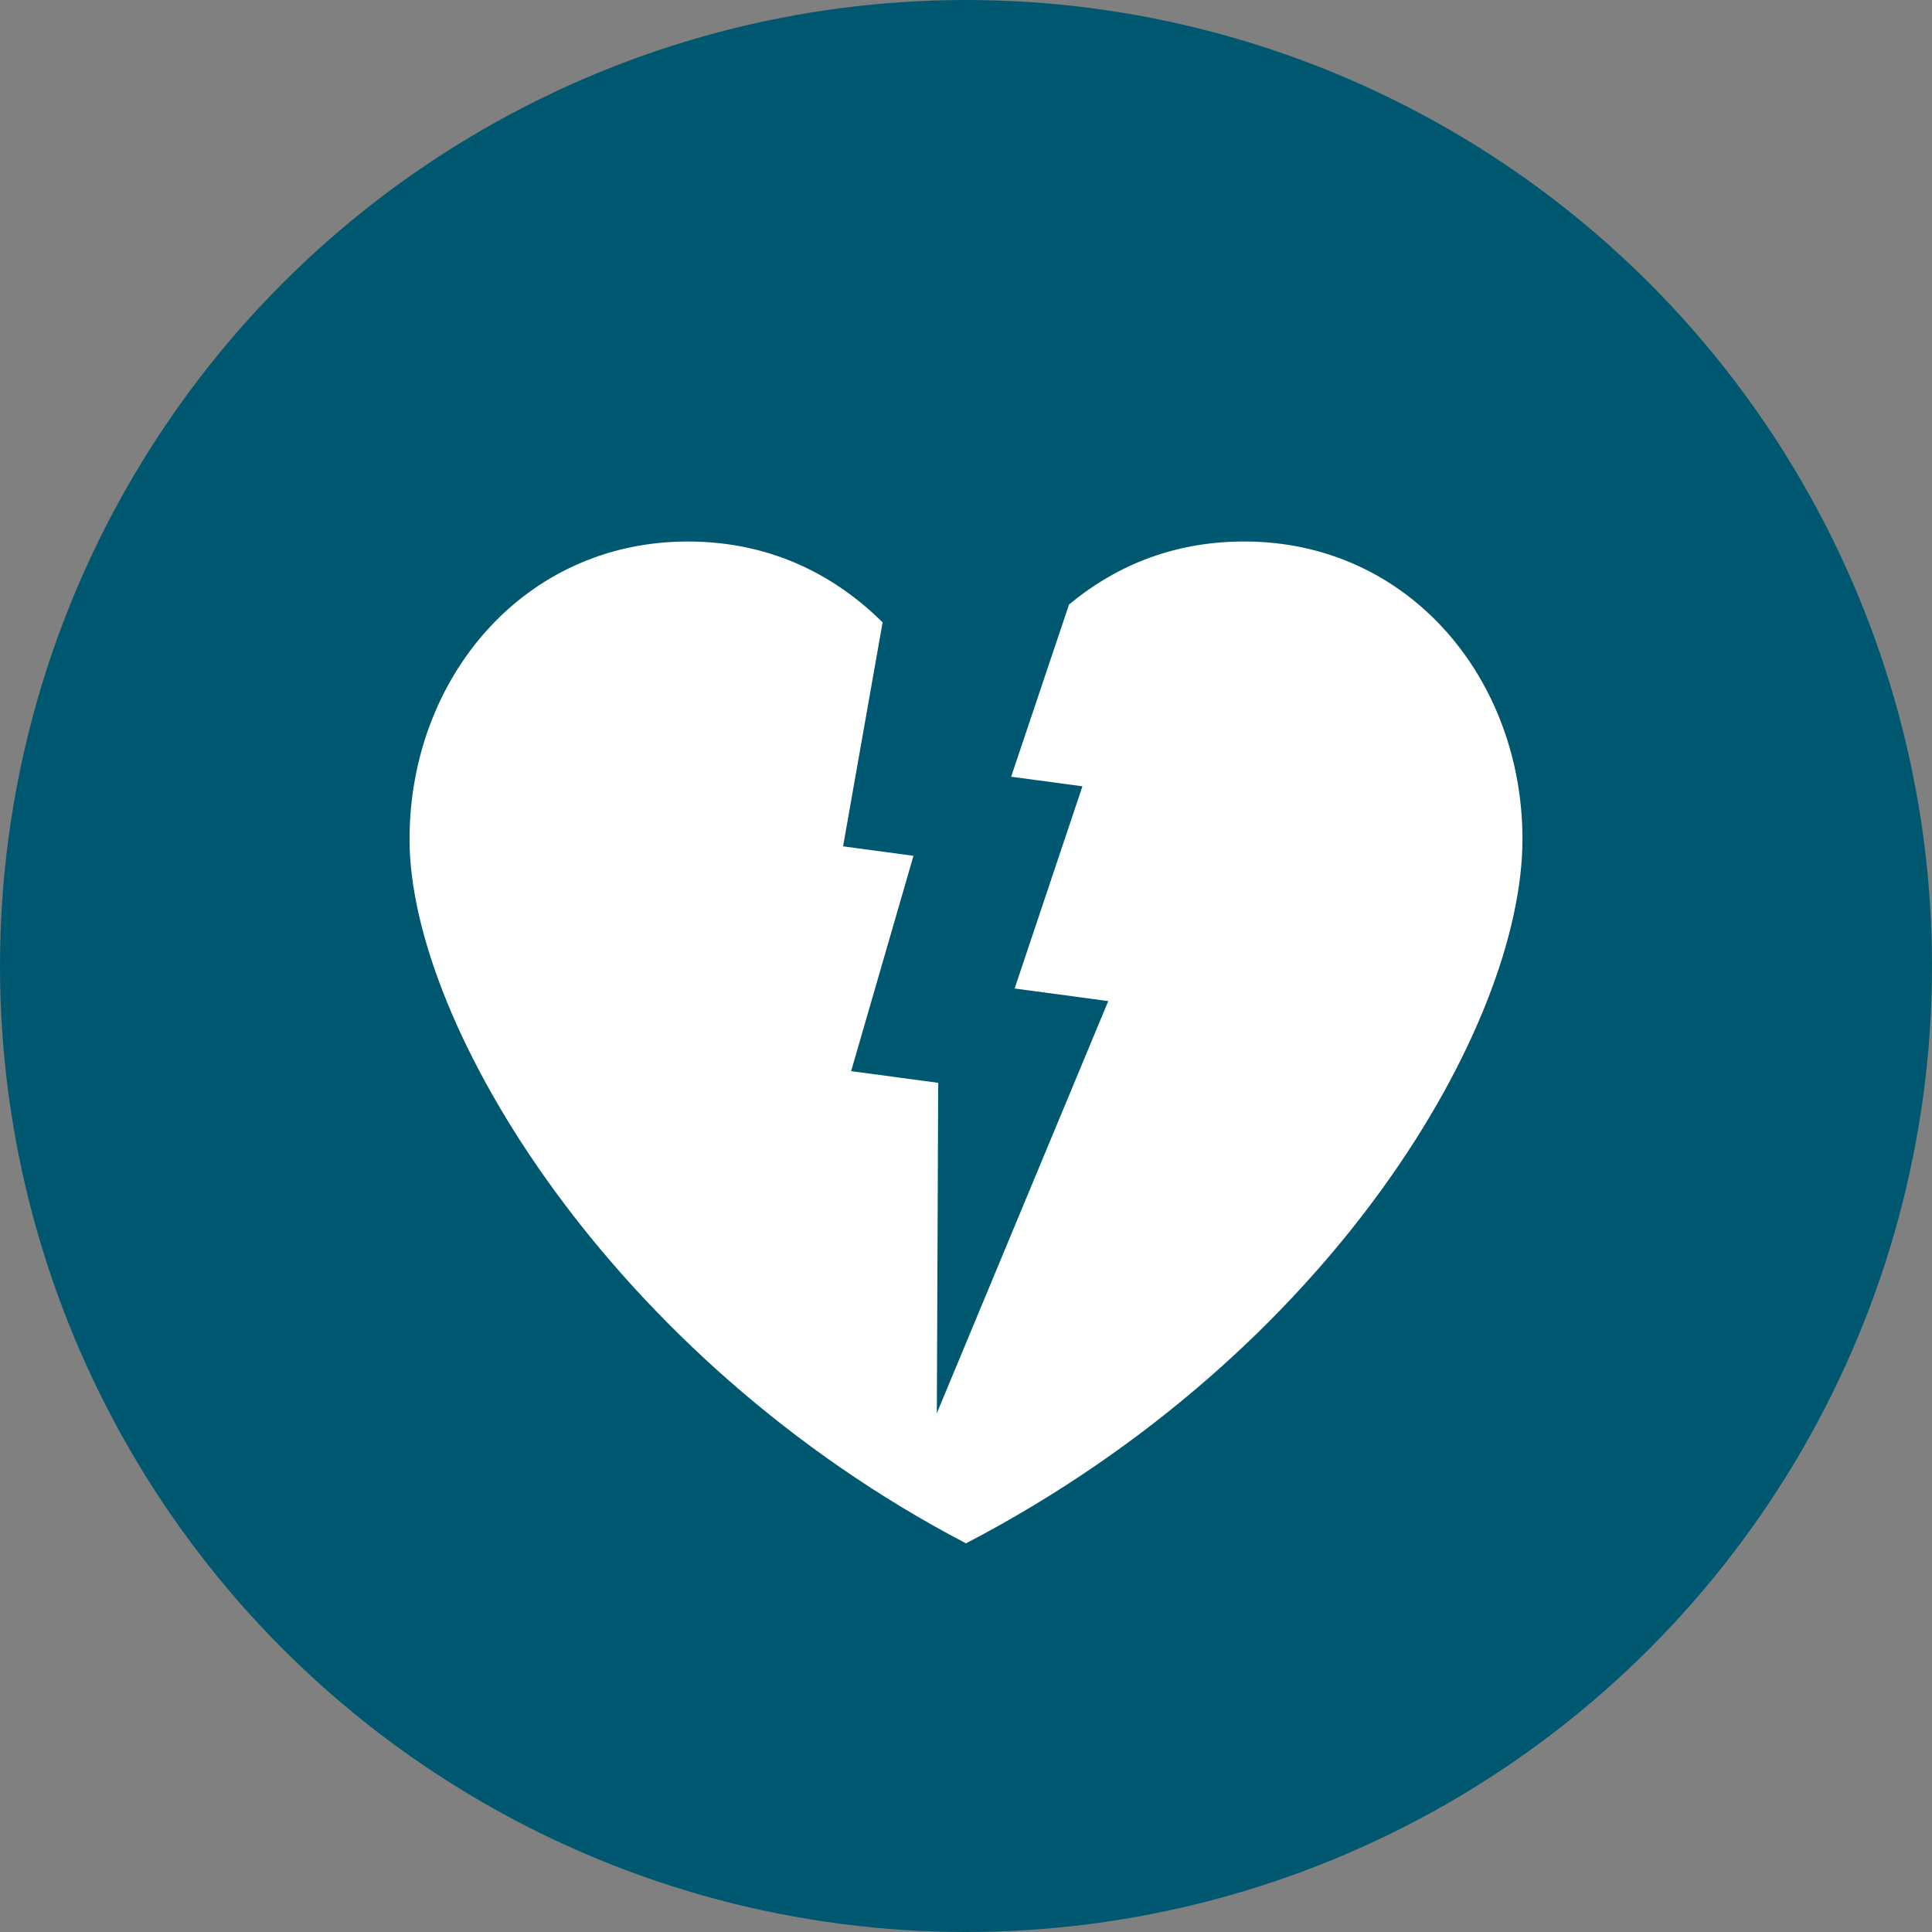 <?xml version="1.0" encoding="UTF-8"?>
<svg id="Layer_1" xmlns="http://www.w3.org/2000/svg" viewBox="0 0 800 800">
  <rect x="0" y="0" width="800" height="800" fill="#808080" stroke="none"/>
  <defs>
    <style>
      .cls-1 {
        fill: #fff;
      }

      .cls-2 {
        fill: #005870;
      }
    </style>
  </defs>
  <circle class="cls-2" cx="400" cy="400" r="400"/>
  <path class="cls-1" d="M630.42,347.5c0,76.76-78.08,212.11-230.42,291.57-146.43-76.53-230.42-214.81-230.42-291.57,0-66.34,47.01-123.27,115.22-123.27,36.31,0,62.51,15.52,80.67,33.47l-16.37,92.75,29.15,3.93-25.82,89.16,36.06,4.84-.57,136.81,70.99-170.66-38.77-5.22,28.07-83.73-29.52-3.95,23.97-71.31c17.58-14.63,41.34-26.1,72.56-26.1,68.21,0,115.2,56.93,115.2,123.27Z"/>
</svg>
